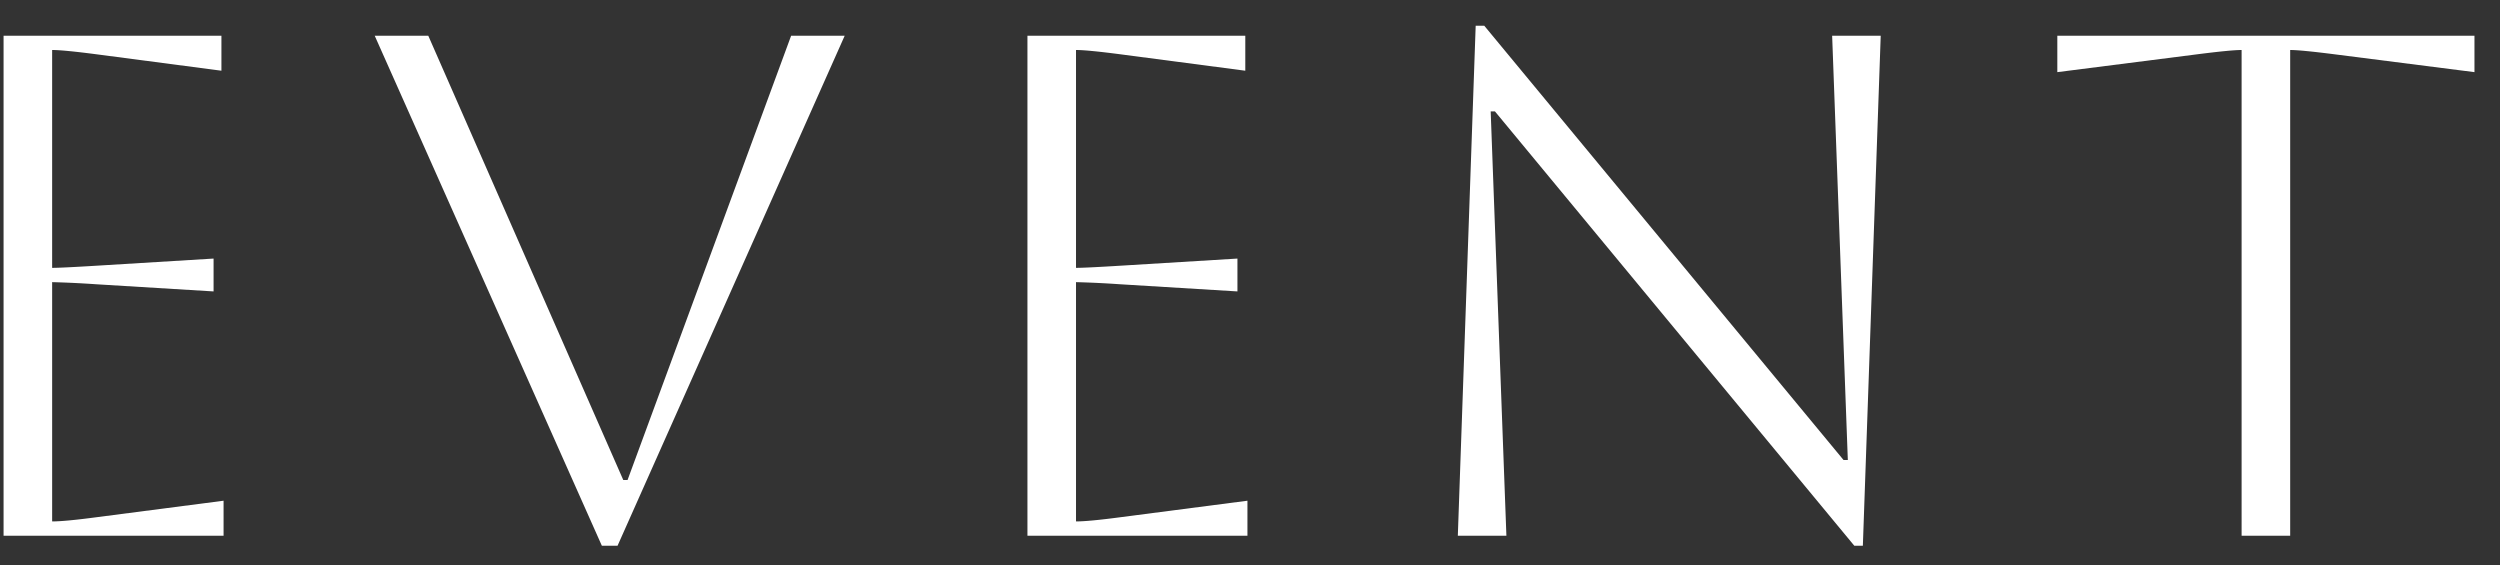 <svg width="84" height="19" viewBox="0 0 84 19" fill="none" xmlns="http://www.w3.org/2000/svg"><rect x="0" y="0" width="84" height="19" fill="#333333" stroke="none"/><path d="M.12 18V1.2h7.32v1.176l-4.2-.552c-.736-.096-1.232-.144-1.488-.144V9c.208 0 .704-.024 1.488-.072l3.936-.24v1.104l-3.936-.24a33.687 33.687 0 00-1.488-.072v8.04c.288 0 .792-.048 1.512-.144l4.248-.552V18H.12zM12.59 1.2h1.8l6.552 14.928h.144L26.582 1.2h1.8L20.75 18.336h-.528L12.59 1.2zM34.522 18V1.2h7.32v1.176l-4.2-.552c-.736-.096-1.232-.144-1.488-.144V9c.208 0 .704-.024 1.488-.072l3.936-.24v1.104l-3.936-.24a33.687 33.687 0 00-1.488-.072v8.04c.288 0 .792-.048 1.512-.144l4.248-.552V18h-7.392zm14.461 0l.6-17.136h.288l12.072 14.592h.144L61.56 1.2h1.632l-.6 17.136h-.288L50.231 3.744h-.144L50.615 18h-1.632zm26.335 0V1.68c-.24 0-.736.048-1.488.144l-4.704.6V1.2h14.016v1.224l-4.704-.6c-.752-.096-1.248-.144-1.488-.144V18h-1.632z" fill="#fff"/></svg>